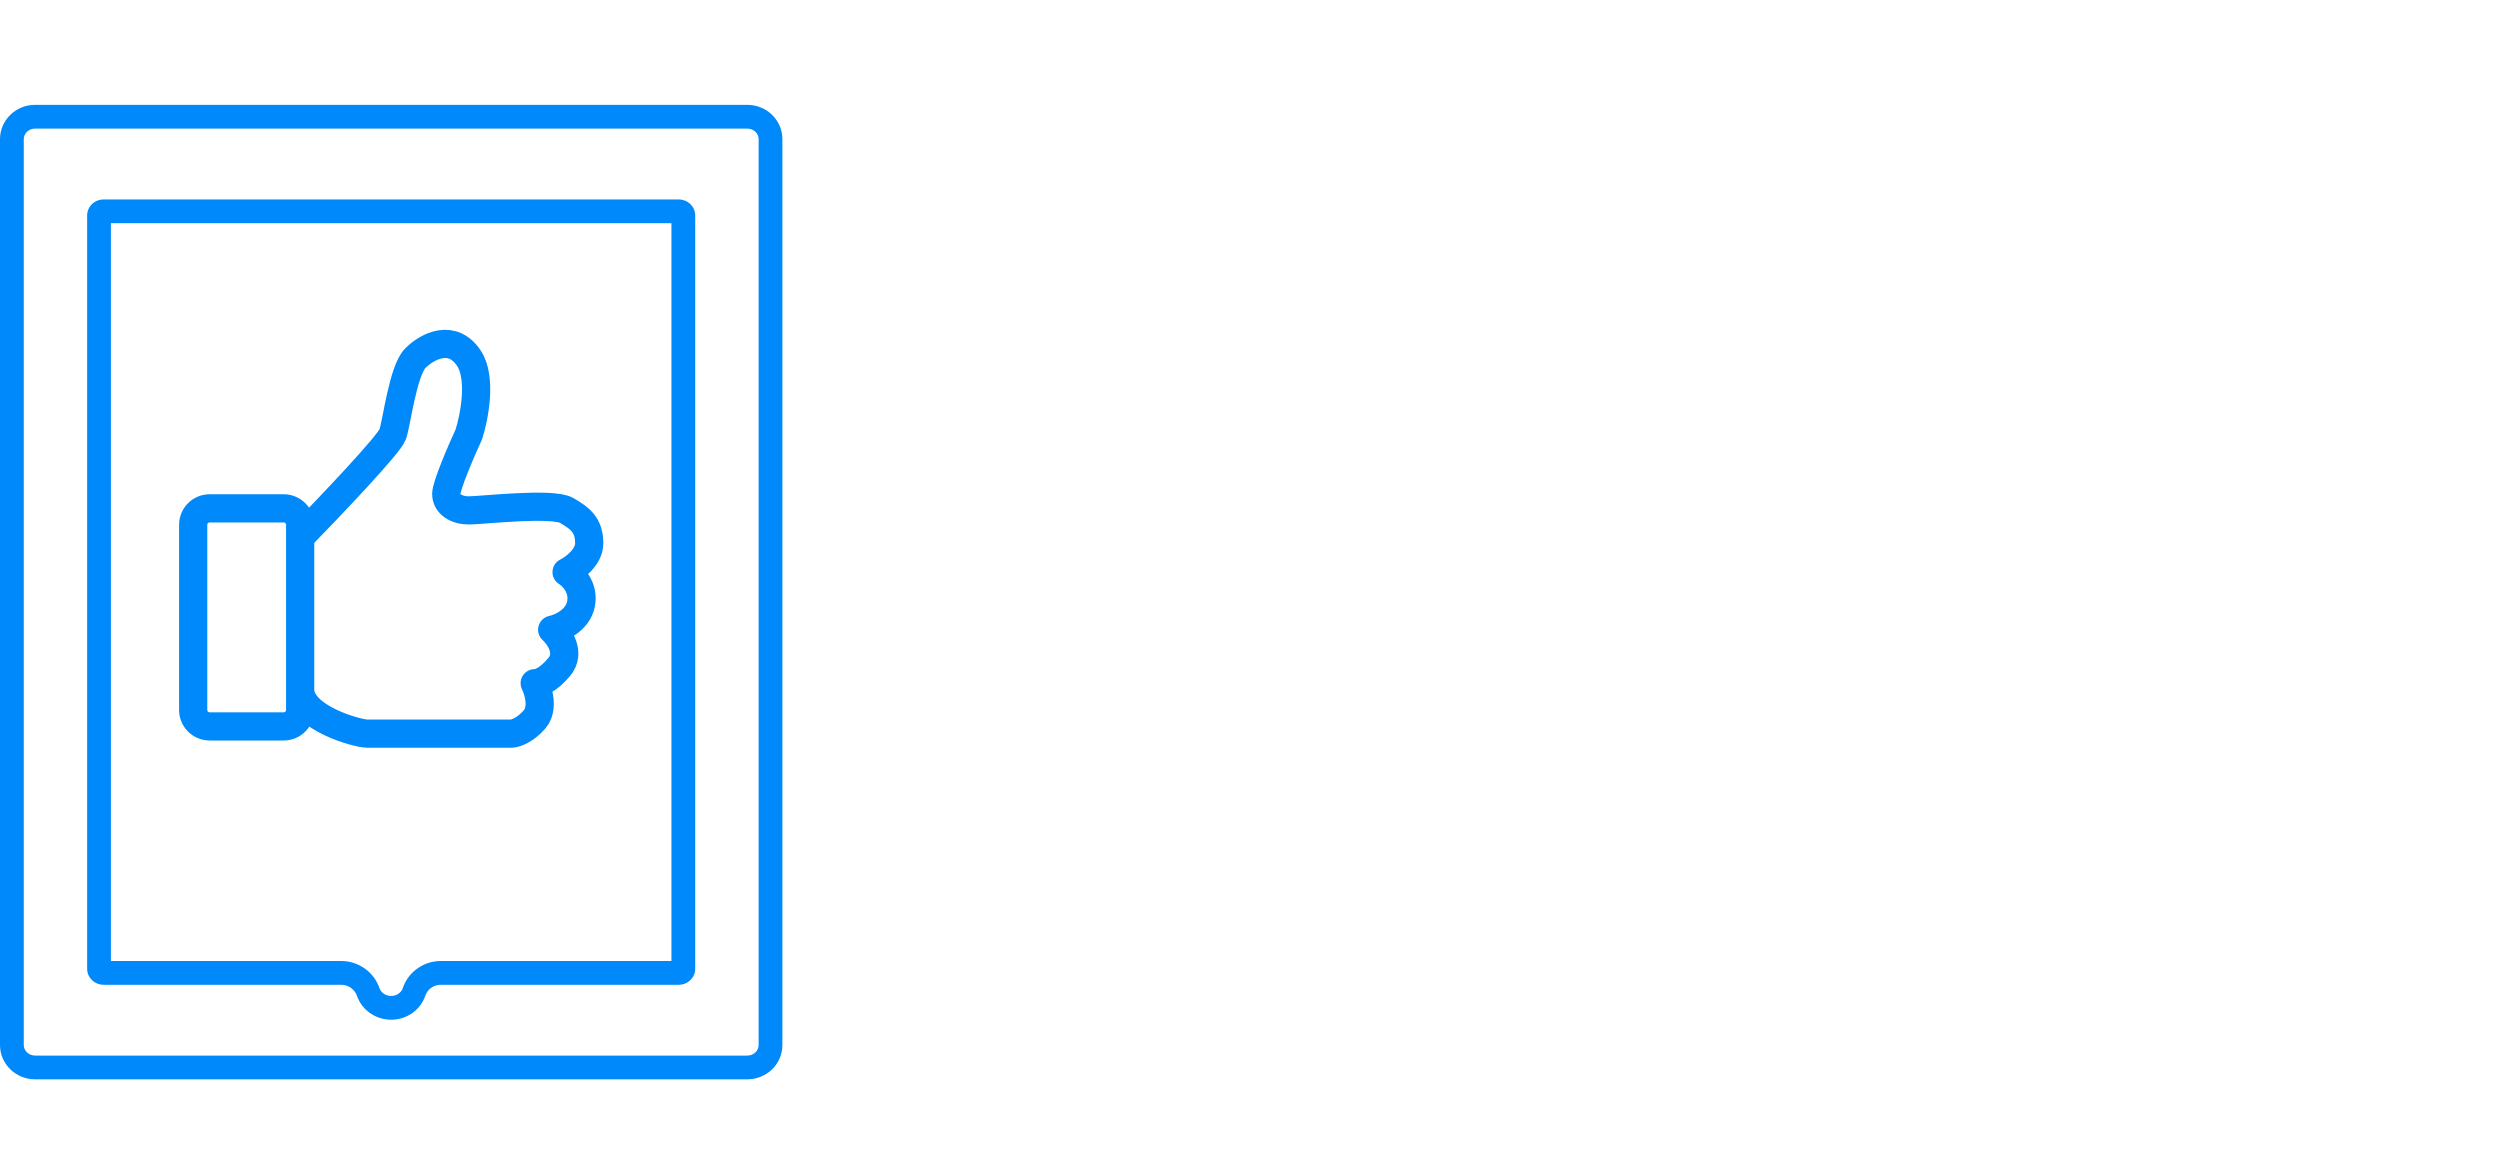 <svg xmlns="http://www.w3.org/2000/svg" fill="none" viewBox="0 0 272 128" height="128" width="272">
<path stroke-linejoin="round" stroke-linecap="round" stroke-width="3.068" stroke="#0089FA" d="M32.658 58.441C35.866 55.159 42.372 48.324 42.73 47.25C43.178 45.907 43.849 40.311 45.193 38.968C46.535 37.625 49.221 36.282 51.012 38.968C52.445 41.117 51.609 45.385 51.012 47.25C50.191 49.041 48.55 52.846 48.55 53.741C48.55 54.86 49.669 55.532 51.012 55.532C52.355 55.532 60.077 54.636 61.644 55.532C63.211 56.427 64.106 57.21 64.106 59.113C64.106 60.635 62.465 61.836 61.644 62.247C62.316 62.657 63.569 63.925 63.211 65.716C62.853 67.507 60.972 68.327 60.077 68.514C60.861 69.223 62.114 71.021 60.861 72.543C59.607 74.065 58.548 74.371 58.175 74.333C58.585 75.154 59.16 77.087 58.175 78.251C57.19 79.414 56.123 79.78 55.712 79.817H39.932C38.925 79.817 32.658 78.138 32.658 75.005M22.809 79.034H30.867C31.856 79.034 32.658 78.232 32.658 77.243V57.099C32.658 56.109 31.856 55.308 30.867 55.308H22.809C21.82 55.308 21.019 56.109 21.019 57.099V77.243C21.019 78.232 21.82 79.034 22.809 79.034Z"></path>
<path fill="#0089FA" d="M12.067 24.287V104.557H37.132L37.156 104.557C38.061 104.565 38.949 104.849 39.692 105.38C40.43 105.906 40.993 106.651 41.288 107.522C41.378 107.772 41.561 108.003 41.827 108.161C42.098 108.323 42.429 108.391 42.758 108.345L42.759 108.345C43.021 108.308 43.257 108.202 43.444 108.048C43.63 107.895 43.758 107.703 43.825 107.5C43.831 107.48 43.838 107.46 43.845 107.44C44.153 106.572 44.73 105.834 45.48 105.322C46.223 104.814 47.102 104.55 47.994 104.557H73.053V24.287H12.067ZM47.983 107.143C47.609 107.139 47.244 107.249 46.939 107.457C46.633 107.666 46.404 107.963 46.282 108.305C46.06 108.982 45.646 109.586 45.086 110.046C44.527 110.506 43.845 110.804 43.118 110.906C42.211 111.033 41.286 110.849 40.505 110.384C39.724 109.919 39.136 109.205 38.843 108.363C38.726 108.011 38.498 107.704 38.191 107.485C37.884 107.266 37.513 107.146 37.132 107.143H11.269C11.034 107.142 10.801 107.096 10.583 107.008C10.366 106.92 10.168 106.792 10.002 106.63C9.836 106.468 9.705 106.276 9.615 106.065C9.526 105.854 9.48 105.628 9.481 105.4V23.438C9.481 23.21 9.528 22.983 9.618 22.772C9.709 22.561 9.841 22.369 10.008 22.208C10.175 22.046 10.374 21.919 10.592 21.831C10.81 21.744 11.044 21.7 11.28 21.701H73.845C74.321 21.701 74.777 21.884 75.113 22.21C75.45 22.535 75.639 22.977 75.639 23.438V105.4C75.639 105.628 75.594 105.855 75.504 106.066C75.414 106.278 75.282 106.47 75.115 106.632C74.949 106.794 74.751 106.922 74.533 107.01C74.315 107.098 74.081 107.143 73.845 107.143H47.983ZM12.067 105.408V105.4C12.067 105.403 12.067 105.405 12.067 105.408Z" clip-rule="evenodd" fill-rule="evenodd"></path>
<path fill="#0089FA" d="M1.132 12.485C1.85 11.789 2.815 11.406 3.813 11.406H81.312C82.31 11.406 83.275 11.789 83.993 12.485C84.713 13.182 85.125 14.136 85.125 15.14V113.698C85.125 114.702 84.713 115.656 83.993 116.353C83.275 117.049 82.31 117.432 81.312 117.432H3.813C2.815 117.432 1.85 117.049 1.132 116.353C0.412 115.656 0 114.702 0 113.698V15.14C0 14.136 0.412 13.182 1.132 12.485ZM3.813 13.992C3.475 13.992 3.158 14.122 2.931 14.342C2.705 14.561 2.586 14.849 2.586 15.14V113.698C2.586 113.989 2.705 114.277 2.931 114.496C3.158 114.716 3.475 114.846 3.813 114.846H81.312C81.65 114.846 81.967 114.716 82.194 114.496C82.42 114.277 82.539 113.989 82.539 113.698V15.14C82.539 14.849 82.42 14.561 82.194 14.342C81.967 14.122 81.65 13.992 81.312 13.992H3.813Z" clip-rule="evenodd" fill-rule="evenodd"></path>
</svg>
